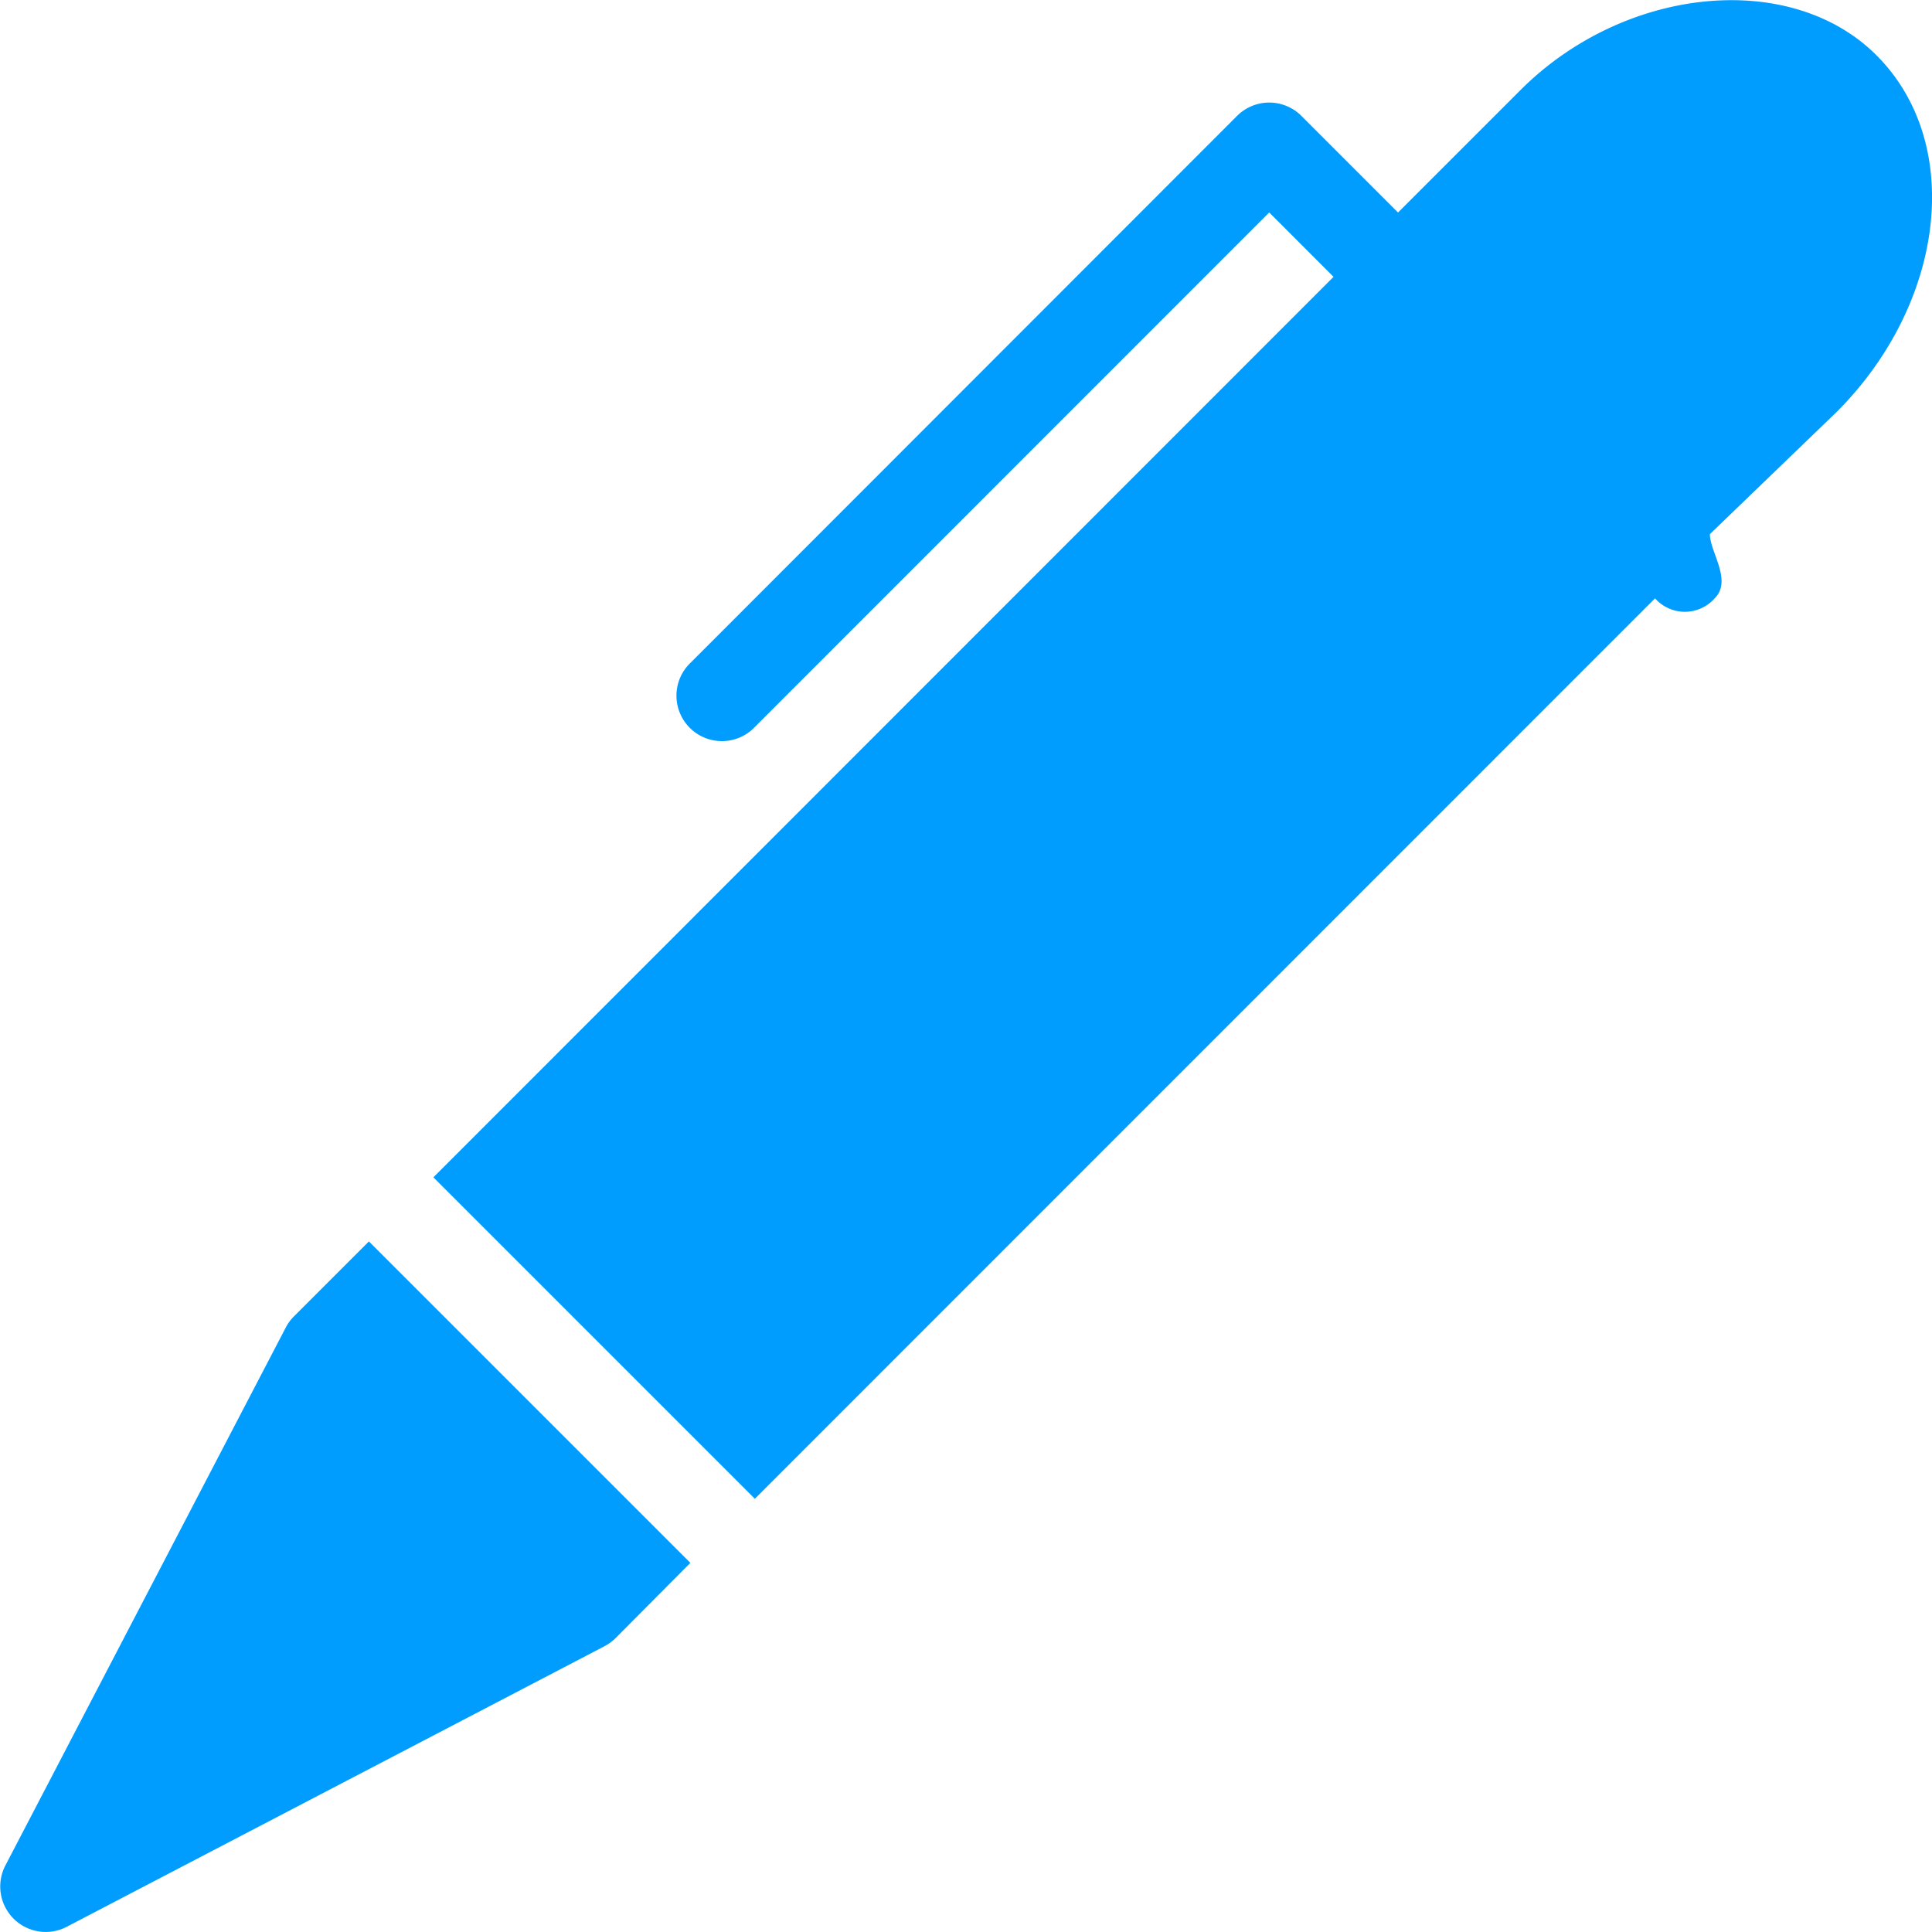 <svg xmlns="http://www.w3.org/2000/svg" width="34" height="34" viewBox="0 0 34 34">
  <defs>
    <style>
      .cls-1 {
        fill: #009dff;
        fill-rule: evenodd;
      }
    </style>
  </defs>
  <path id="summit-copywriting.svg" class="cls-1" d="M217.325,32.247L215.091,34.4v0c0,0.313.4,0.818,0.084,1.13a0.7,0.7,0,0,1-1.049,0h0L198.284,51.376l-5.657-5.657,15.841-15.847-1.132-1.133-9.052,9.055a0.8,0.8,0,1,1-1.13-1.132l9.616-9.622a0.8,0.8,0,0,1,1.133,0l1.7,1.7,2.151-2.151c1.833-1.837,4.761-2.127,6.271-.614C219.582,27.536,219.223,30.347,217.325,32.247ZM195.83,53.831a0.832,0.832,0,0,1-.2.144l-9.455,4.933a0.79,0.79,0,0,1-.372.091,0.8,0.8,0,0,1-.708-1.17l4.93-9.459a0.8,0.8,0,0,1,.144-0.2l1.323-1.323,5.657,5.657Z" transform="translate(-185 -25)"/>
</svg>
